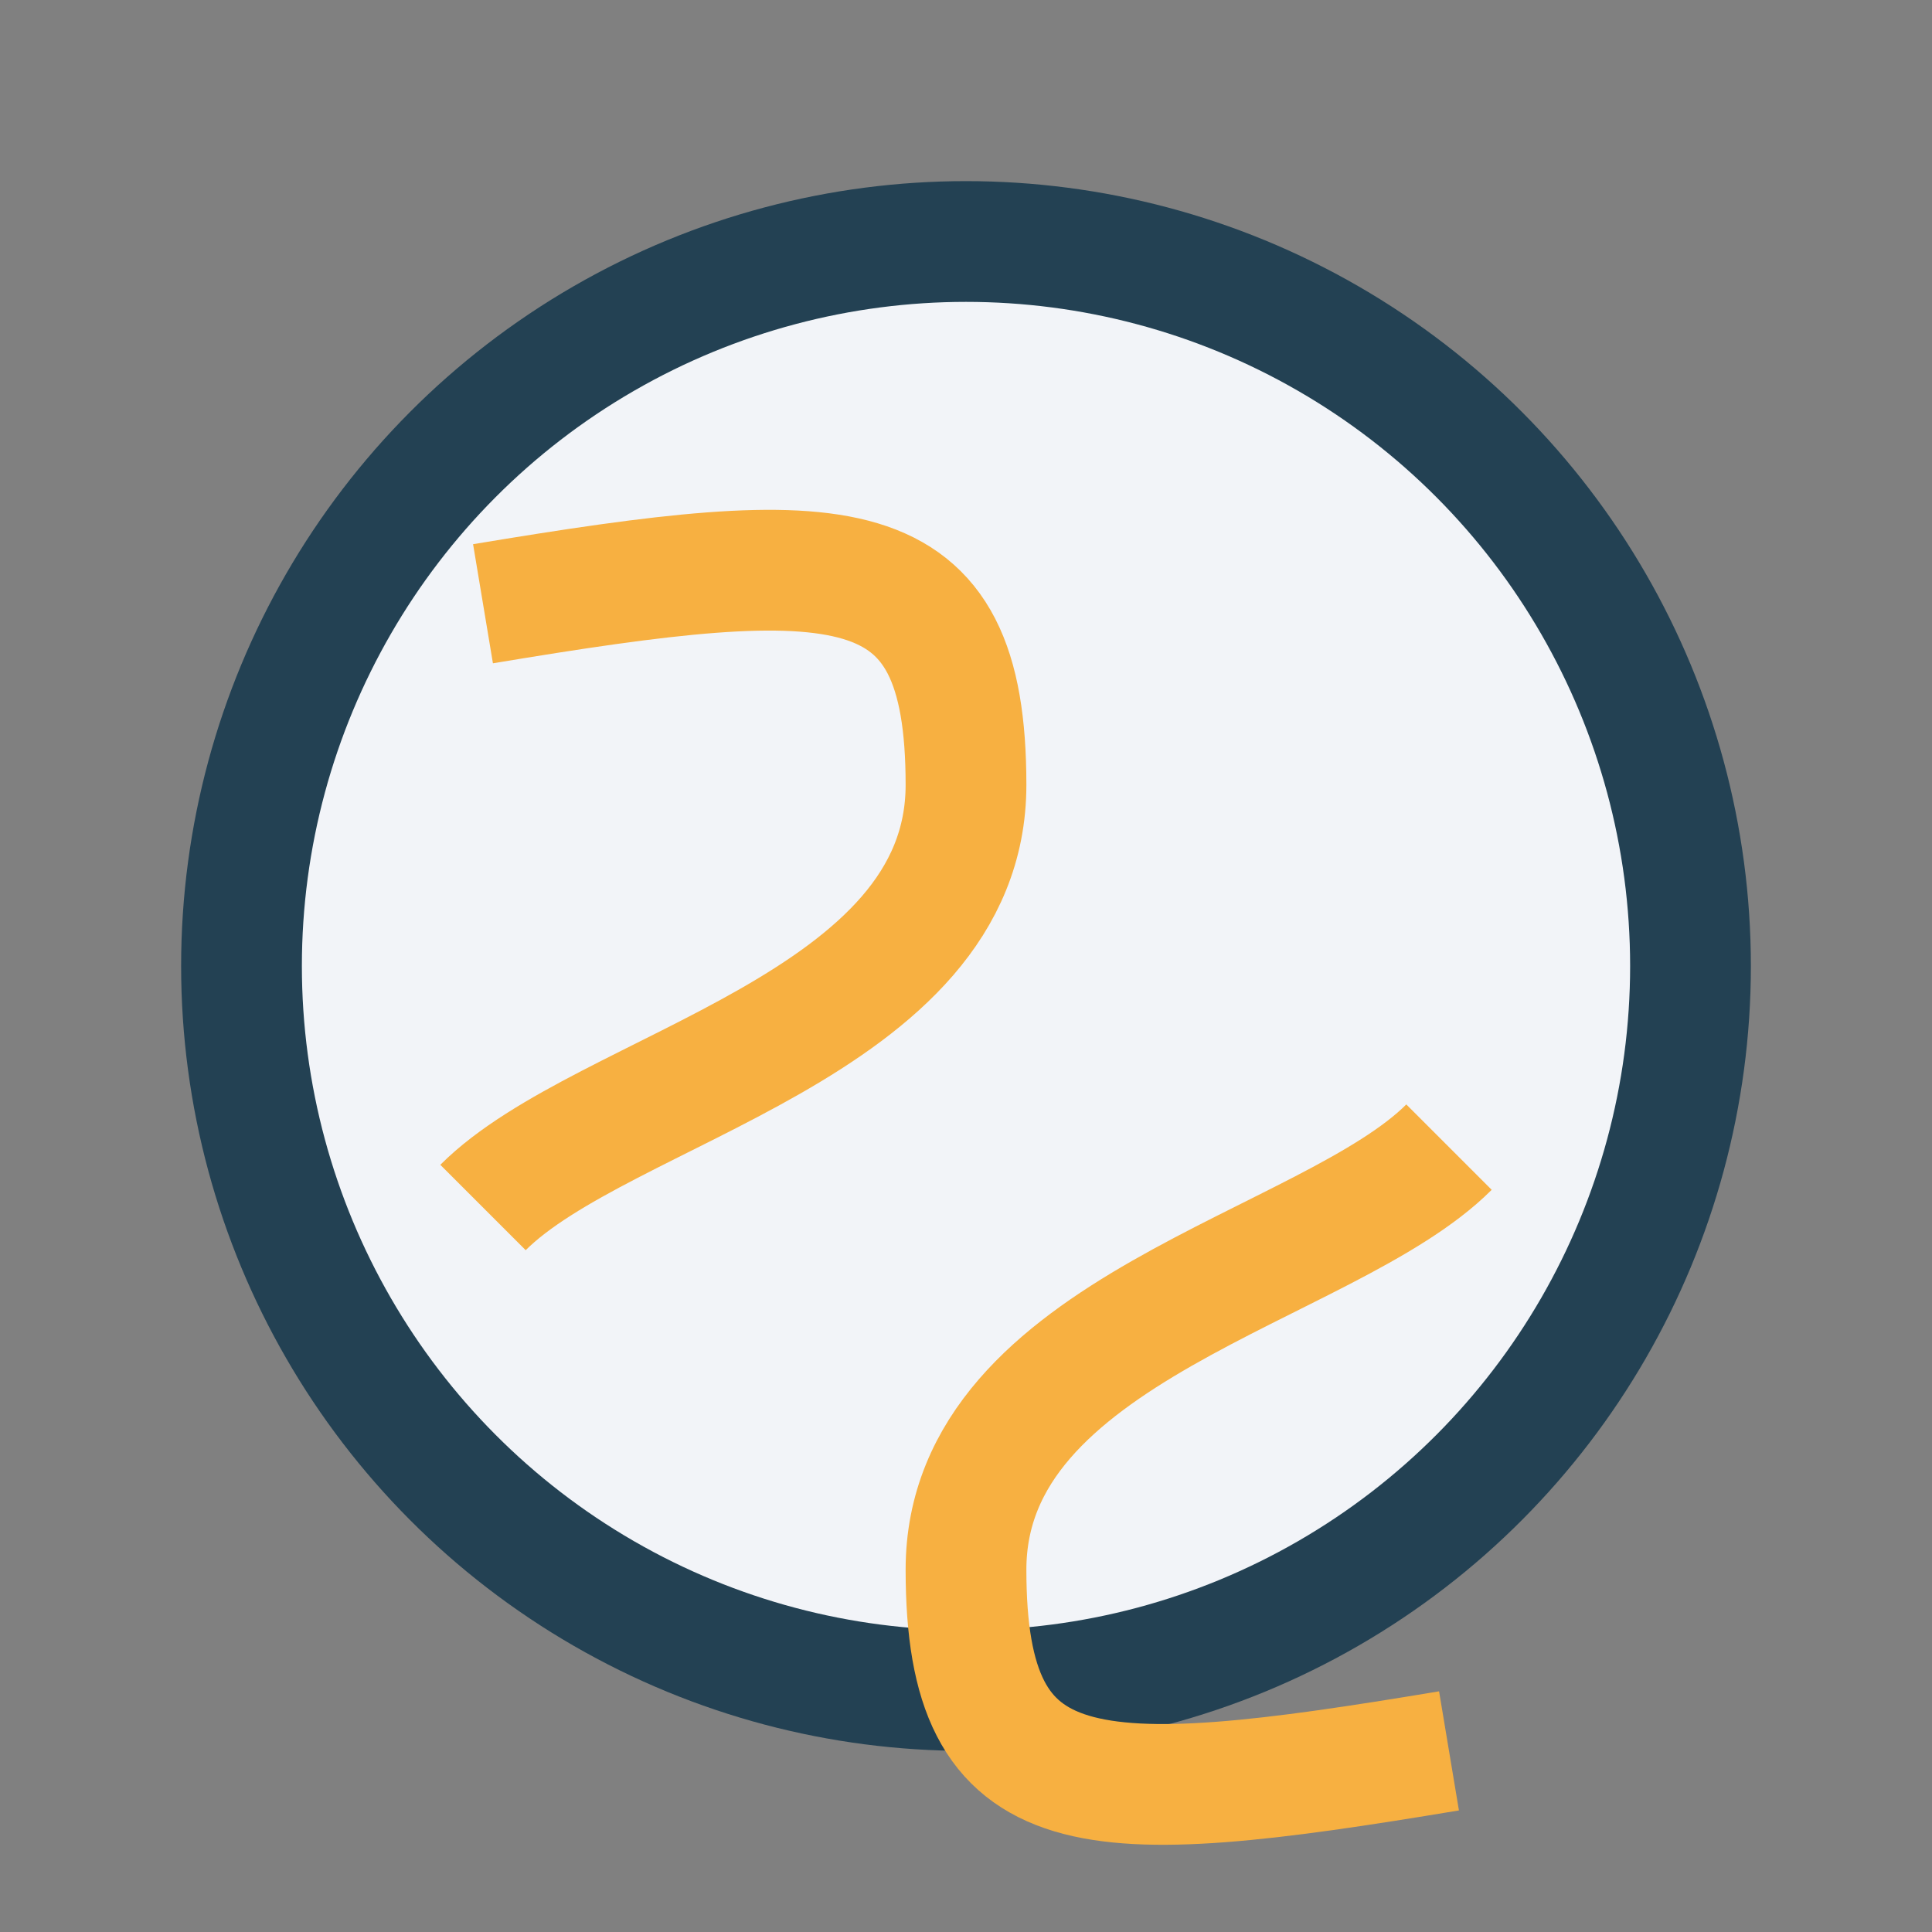 <?xml version="1.0" encoding="UTF-8"?>
<svg xmlns="http://www.w3.org/2000/svg" width="32" height="32" viewBox="0 0 32 32"><rect x="0" y="0" width="32" height="32" fill="#808080" stroke="none"/><circle cx="16" cy="16" r="12" fill="#F2F4F8" stroke="#234153" stroke-width="2"/><path d="M8 20c2-2 8-3 8-7 0-4-2-4-8-3m16 9c-2 2-8 3-8 7 0 4 2 4 8 3" fill="none" stroke="#F7B041" stroke-width="2"/></svg>